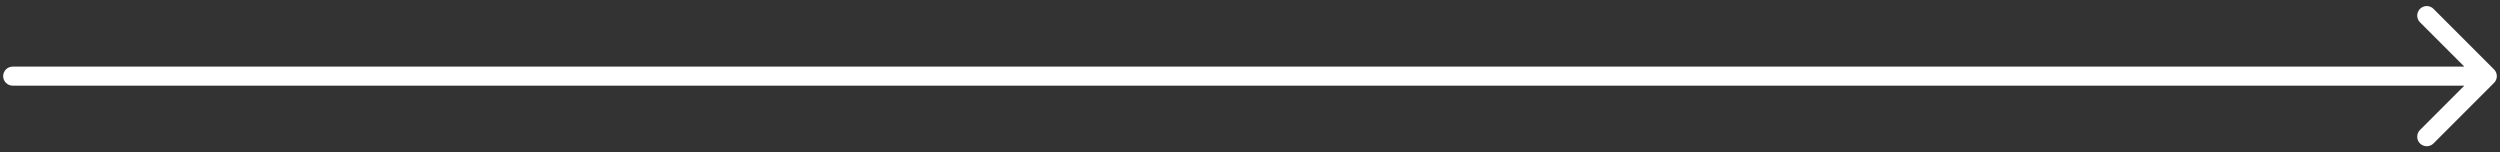 <?xml version="1.0" encoding="UTF-8"?> <svg xmlns="http://www.w3.org/2000/svg" width="394" height="24" viewBox="0 0 394 24" fill="none"><rect x="0" y="0" width="394" height="24" fill="#333333" stroke="none"/><path d="M2 10.5C1.172 10.5 0.5 11.172 0.5 12C0.5 12.828 1.172 13.5 2 13.5V10.5ZM393.061 13.061C393.646 12.475 393.646 11.525 393.061 10.939L383.515 1.393C382.929 0.808 381.979 0.808 381.393 1.393C380.808 1.979 380.808 2.929 381.393 3.515L389.879 12L381.393 20.485C380.808 21.071 380.808 22.021 381.393 22.607C381.979 23.192 382.929 23.192 383.515 22.607L393.061 13.061ZM2 13.5H392V10.5H2V13.5Z" fill="white"></path></svg> 